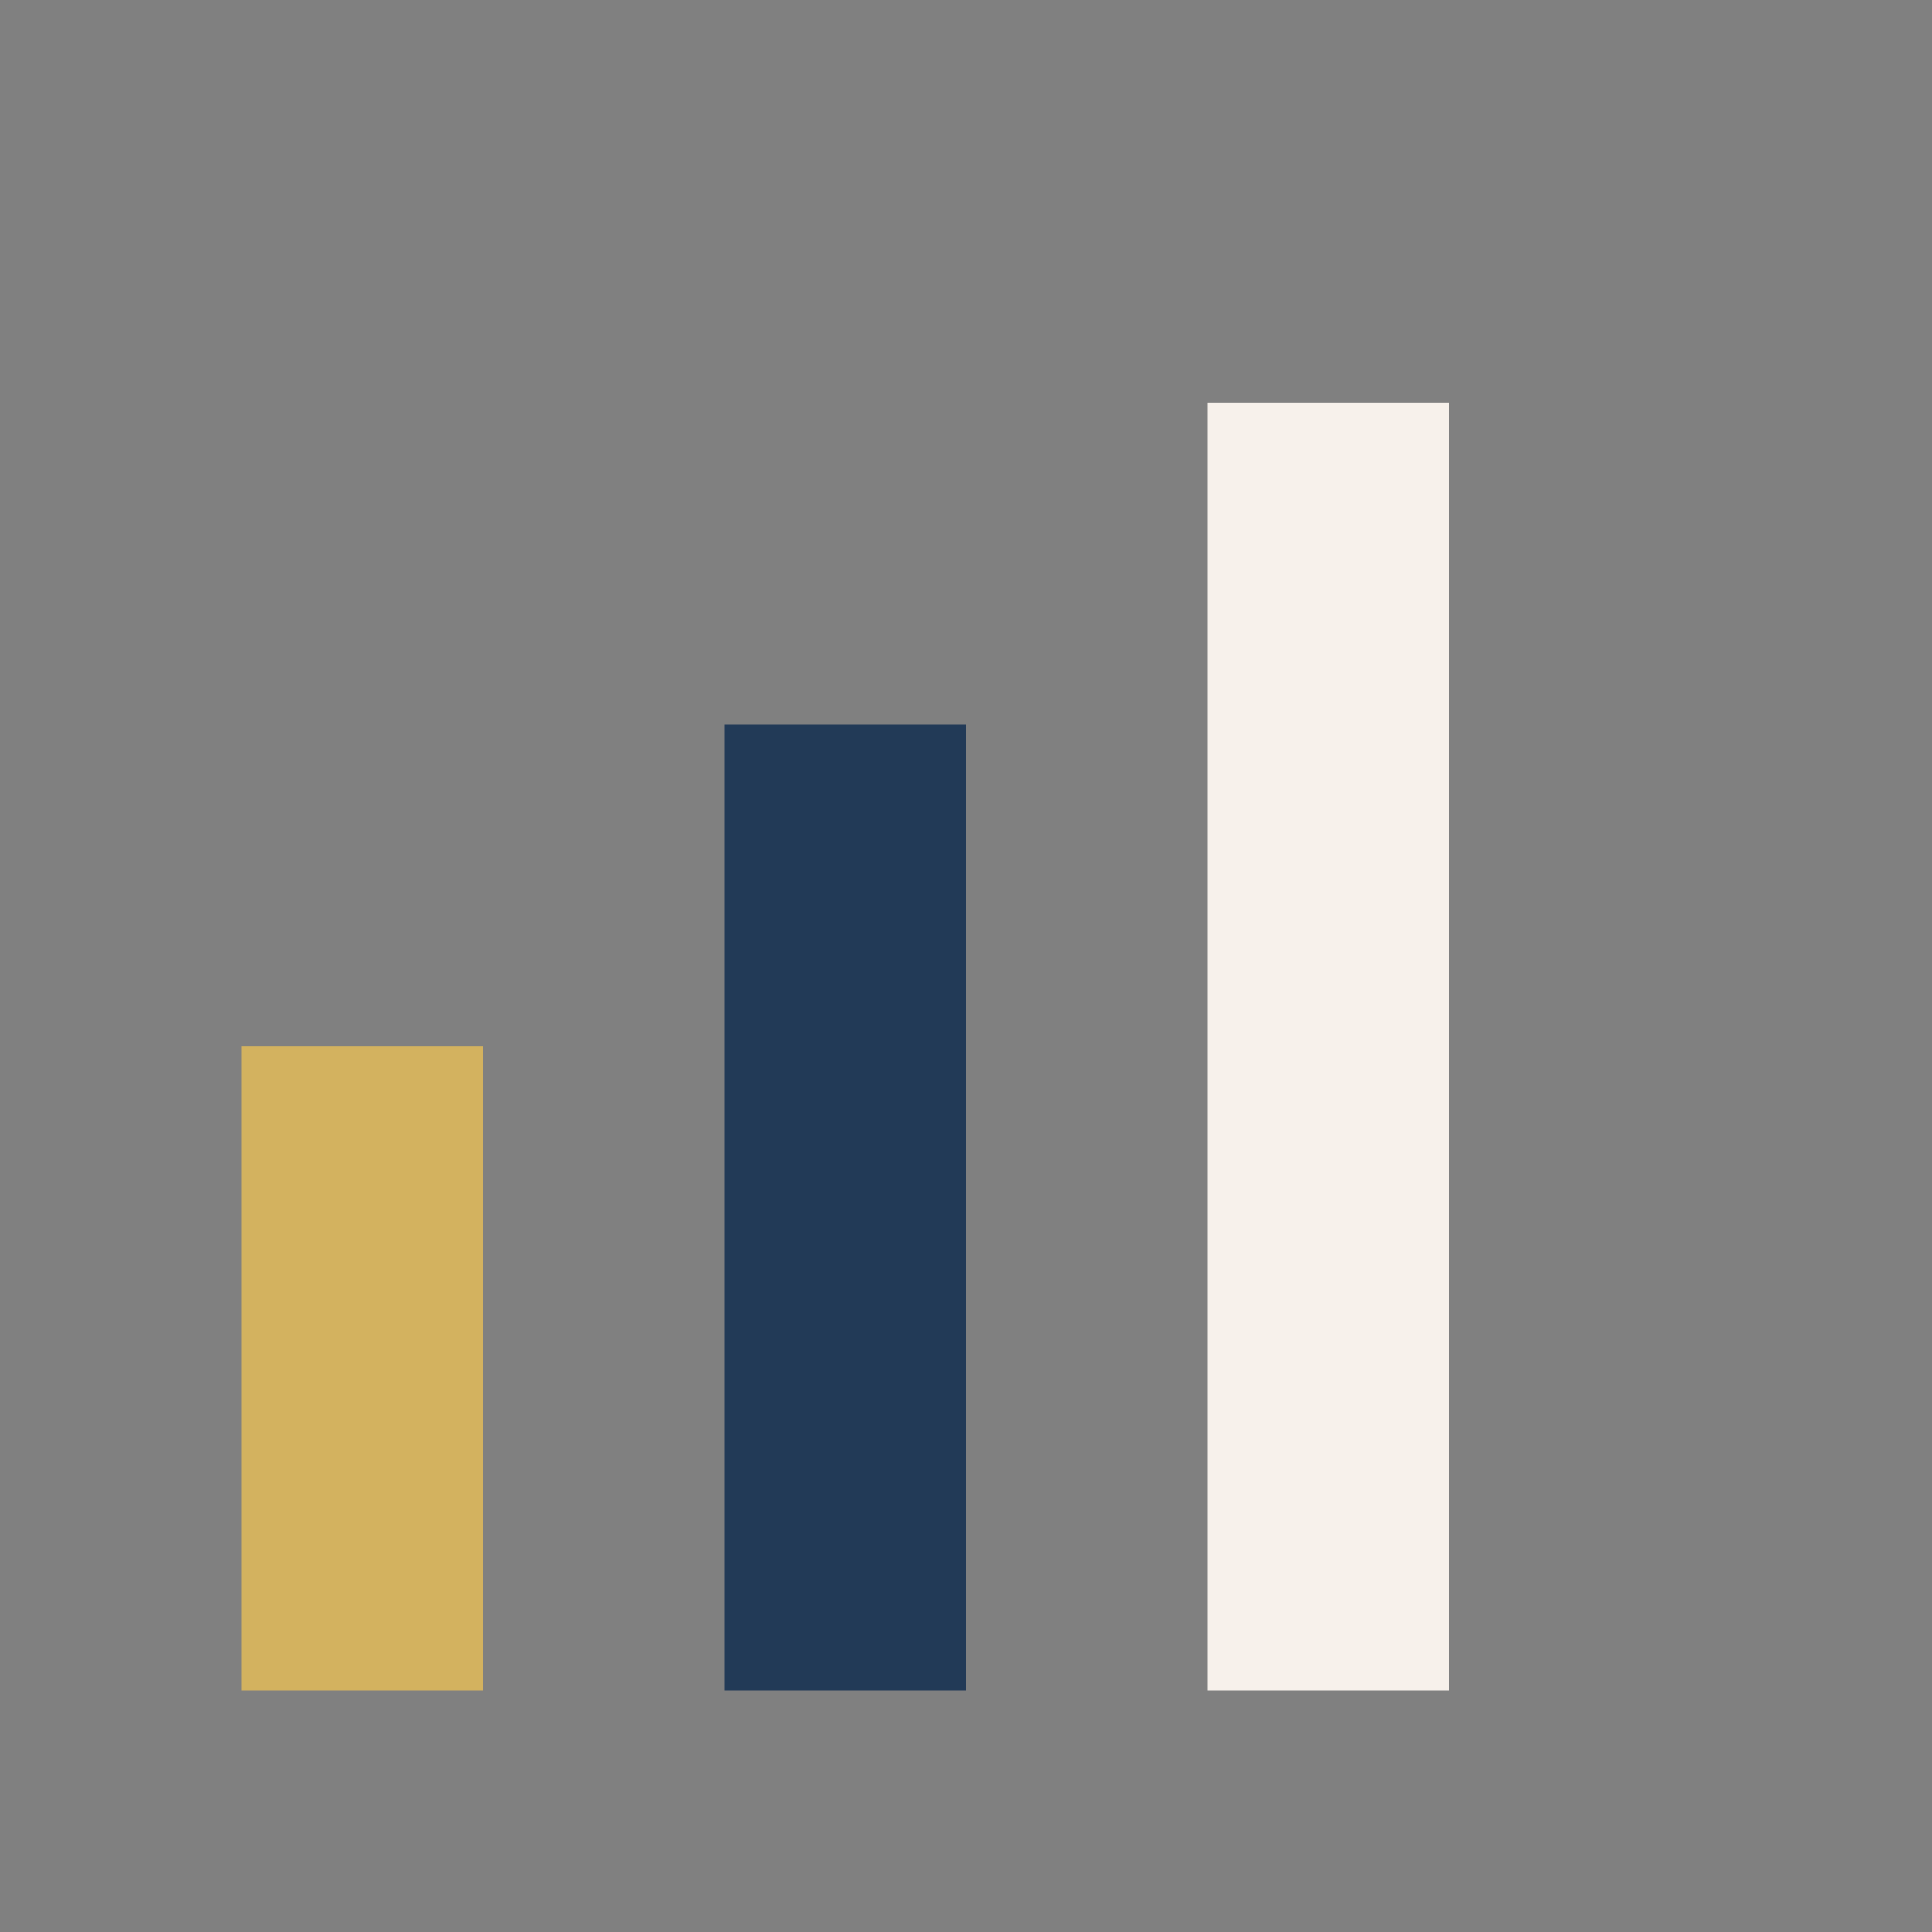 <?xml version="1.0" encoding="UTF-8"?>
<svg xmlns="http://www.w3.org/2000/svg" width="24" height="24" viewBox="0 0 24 24"><rect x="0" y="0" width="24" height="24" fill="#808080" stroke="none"/><rect x="3" y="13" width="3" height="8" fill="#D3B25F"/><rect x="9" y="9" width="3" height="12" fill="#223A57"/><rect x="15" y="5" width="3" height="16" fill="#F7F1EB"/></svg>